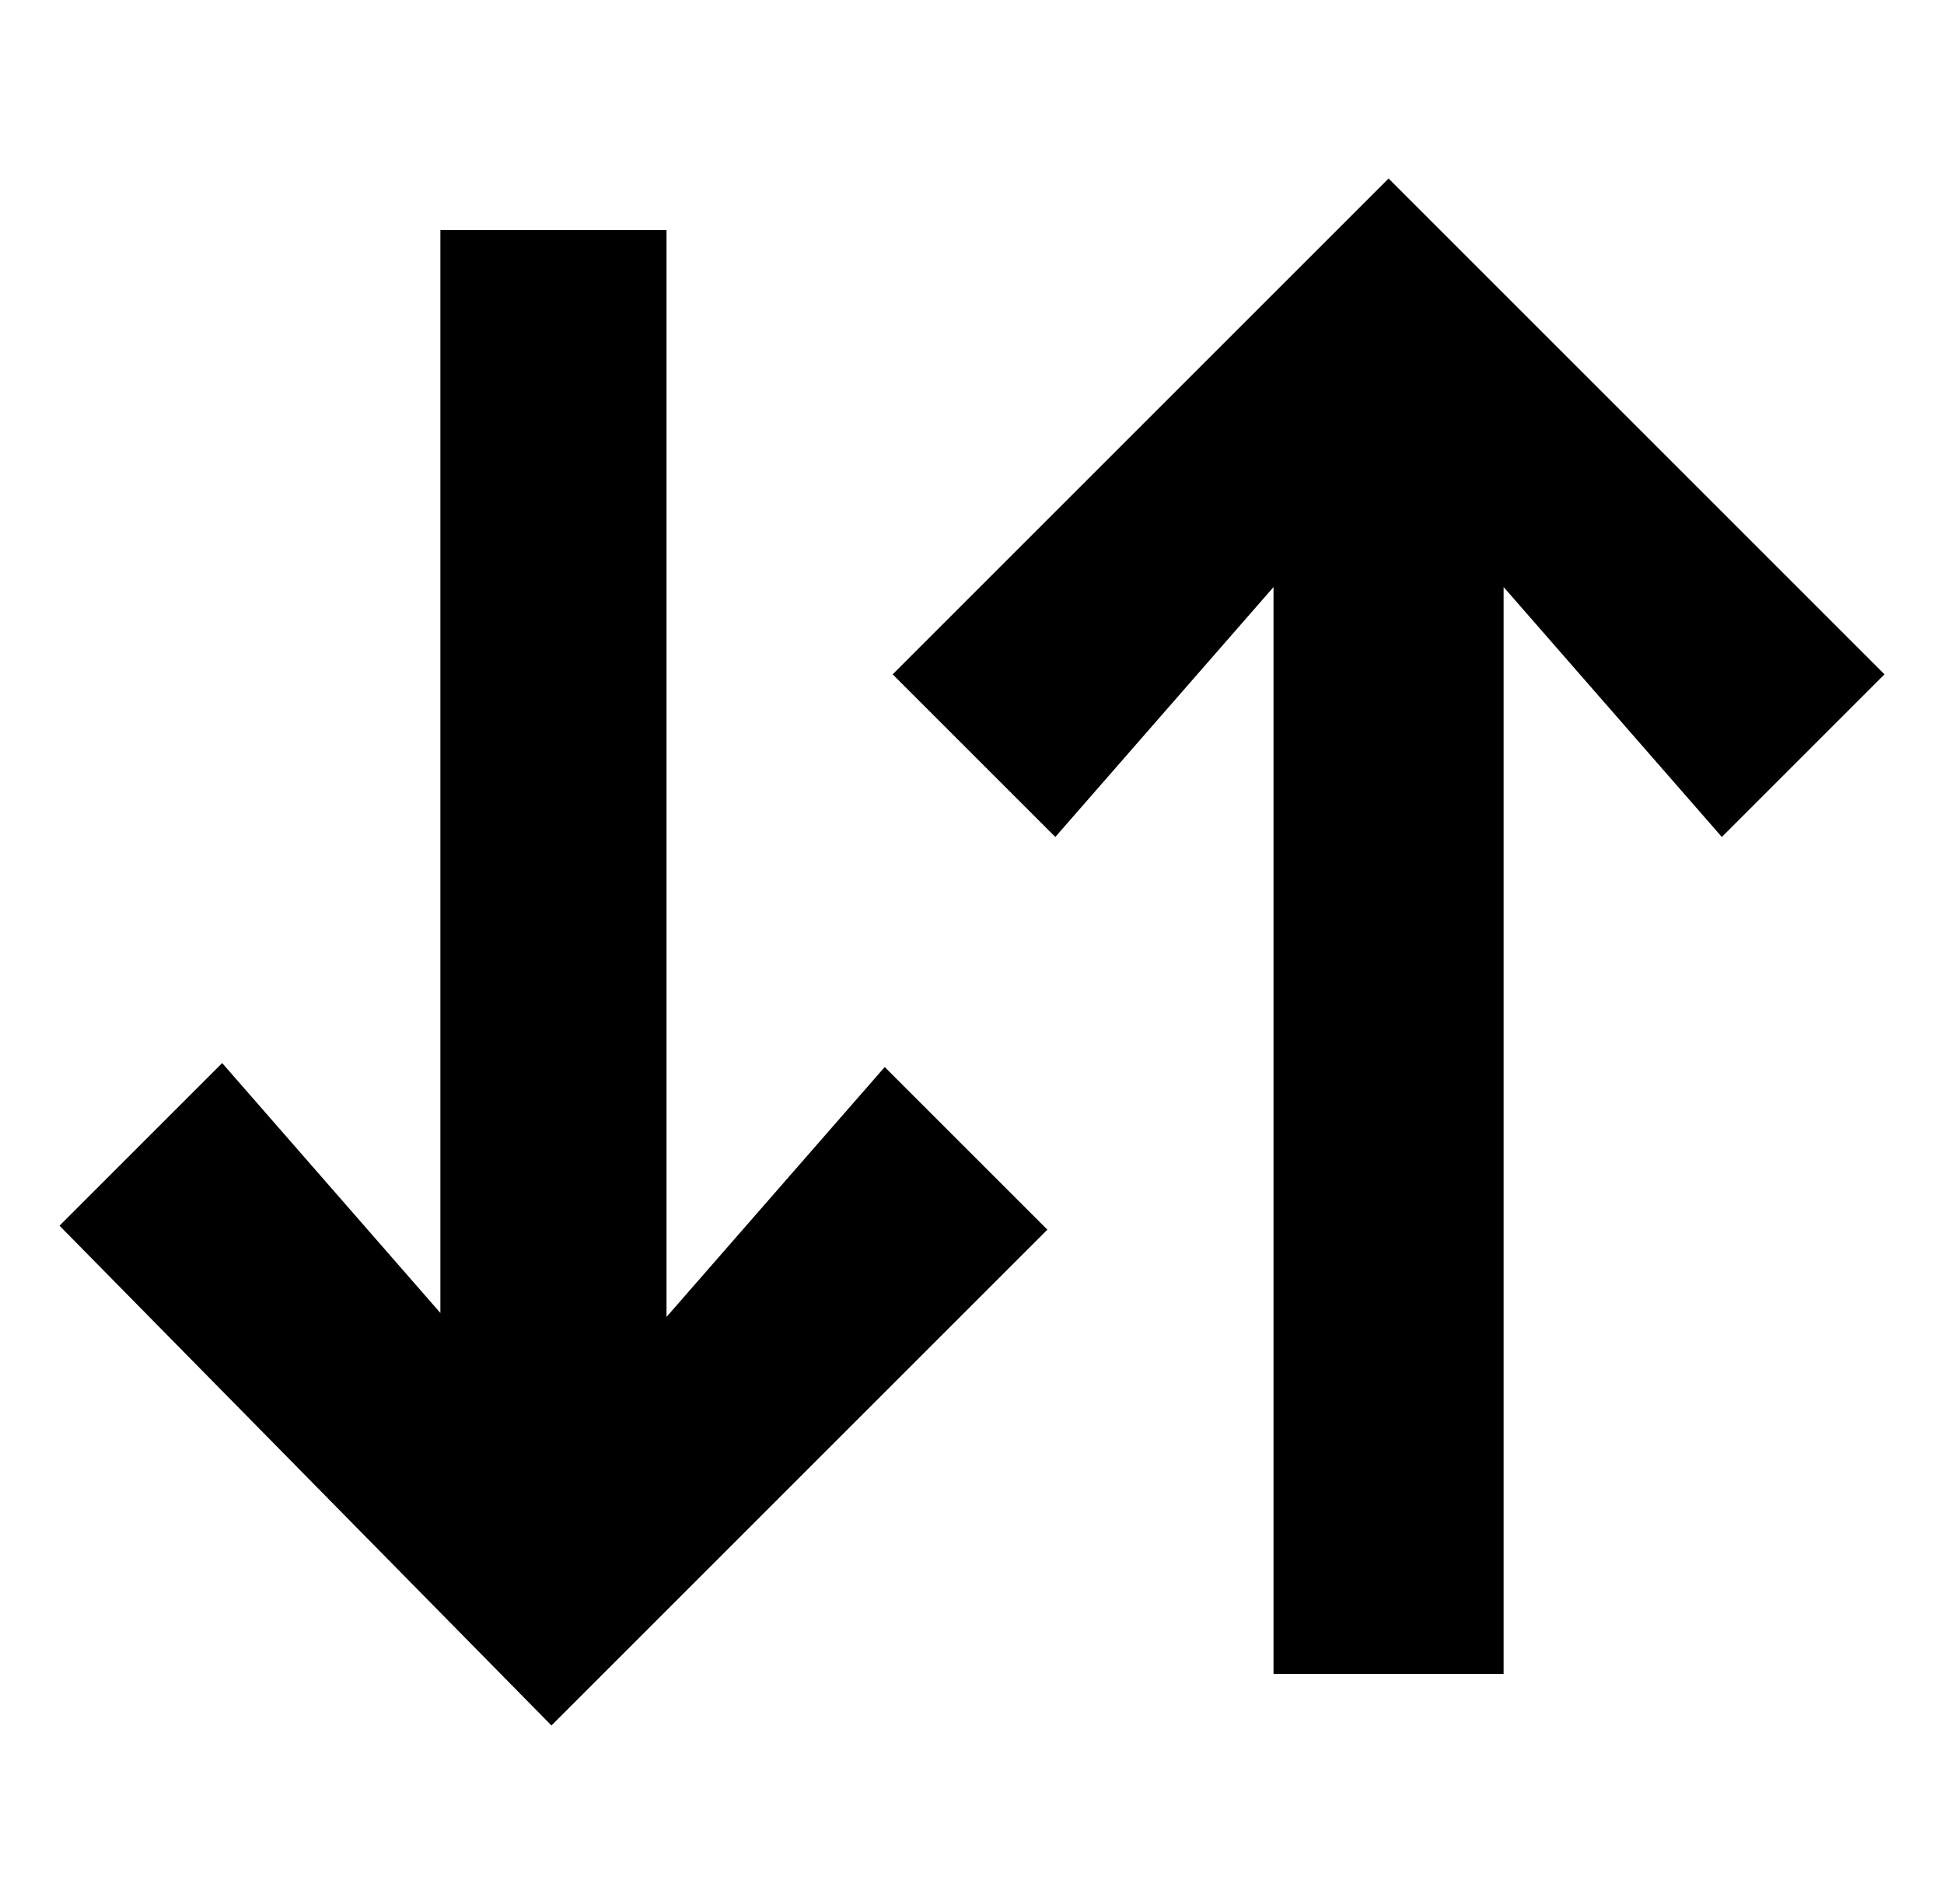 <?xml version="1.0" encoding="UTF-8"?> <svg xmlns="http://www.w3.org/2000/svg" id="Layer_1" data-name="Layer 1" version="1.1" viewBox="0 0 49 48"><defs><style> .cls-1 { fill: #000; fill-rule: evenodd; stroke-width: 0px; } </style></defs><path class="cls-1" d="M37.9,14.8l5.5,6.3,4.1-4.1-12.5-12.5-12.5,12.5,4.1,4.1,5.5-6.3v27.4h5.8V14.8ZM16.8,33.2l5.5-6.3,4.1,4.1-12.5,12.5L1.5,30.9l4.1-4.1,5.5,6.3V5.8s5.7,0,5.7,0v27.4Z"></path></svg> 